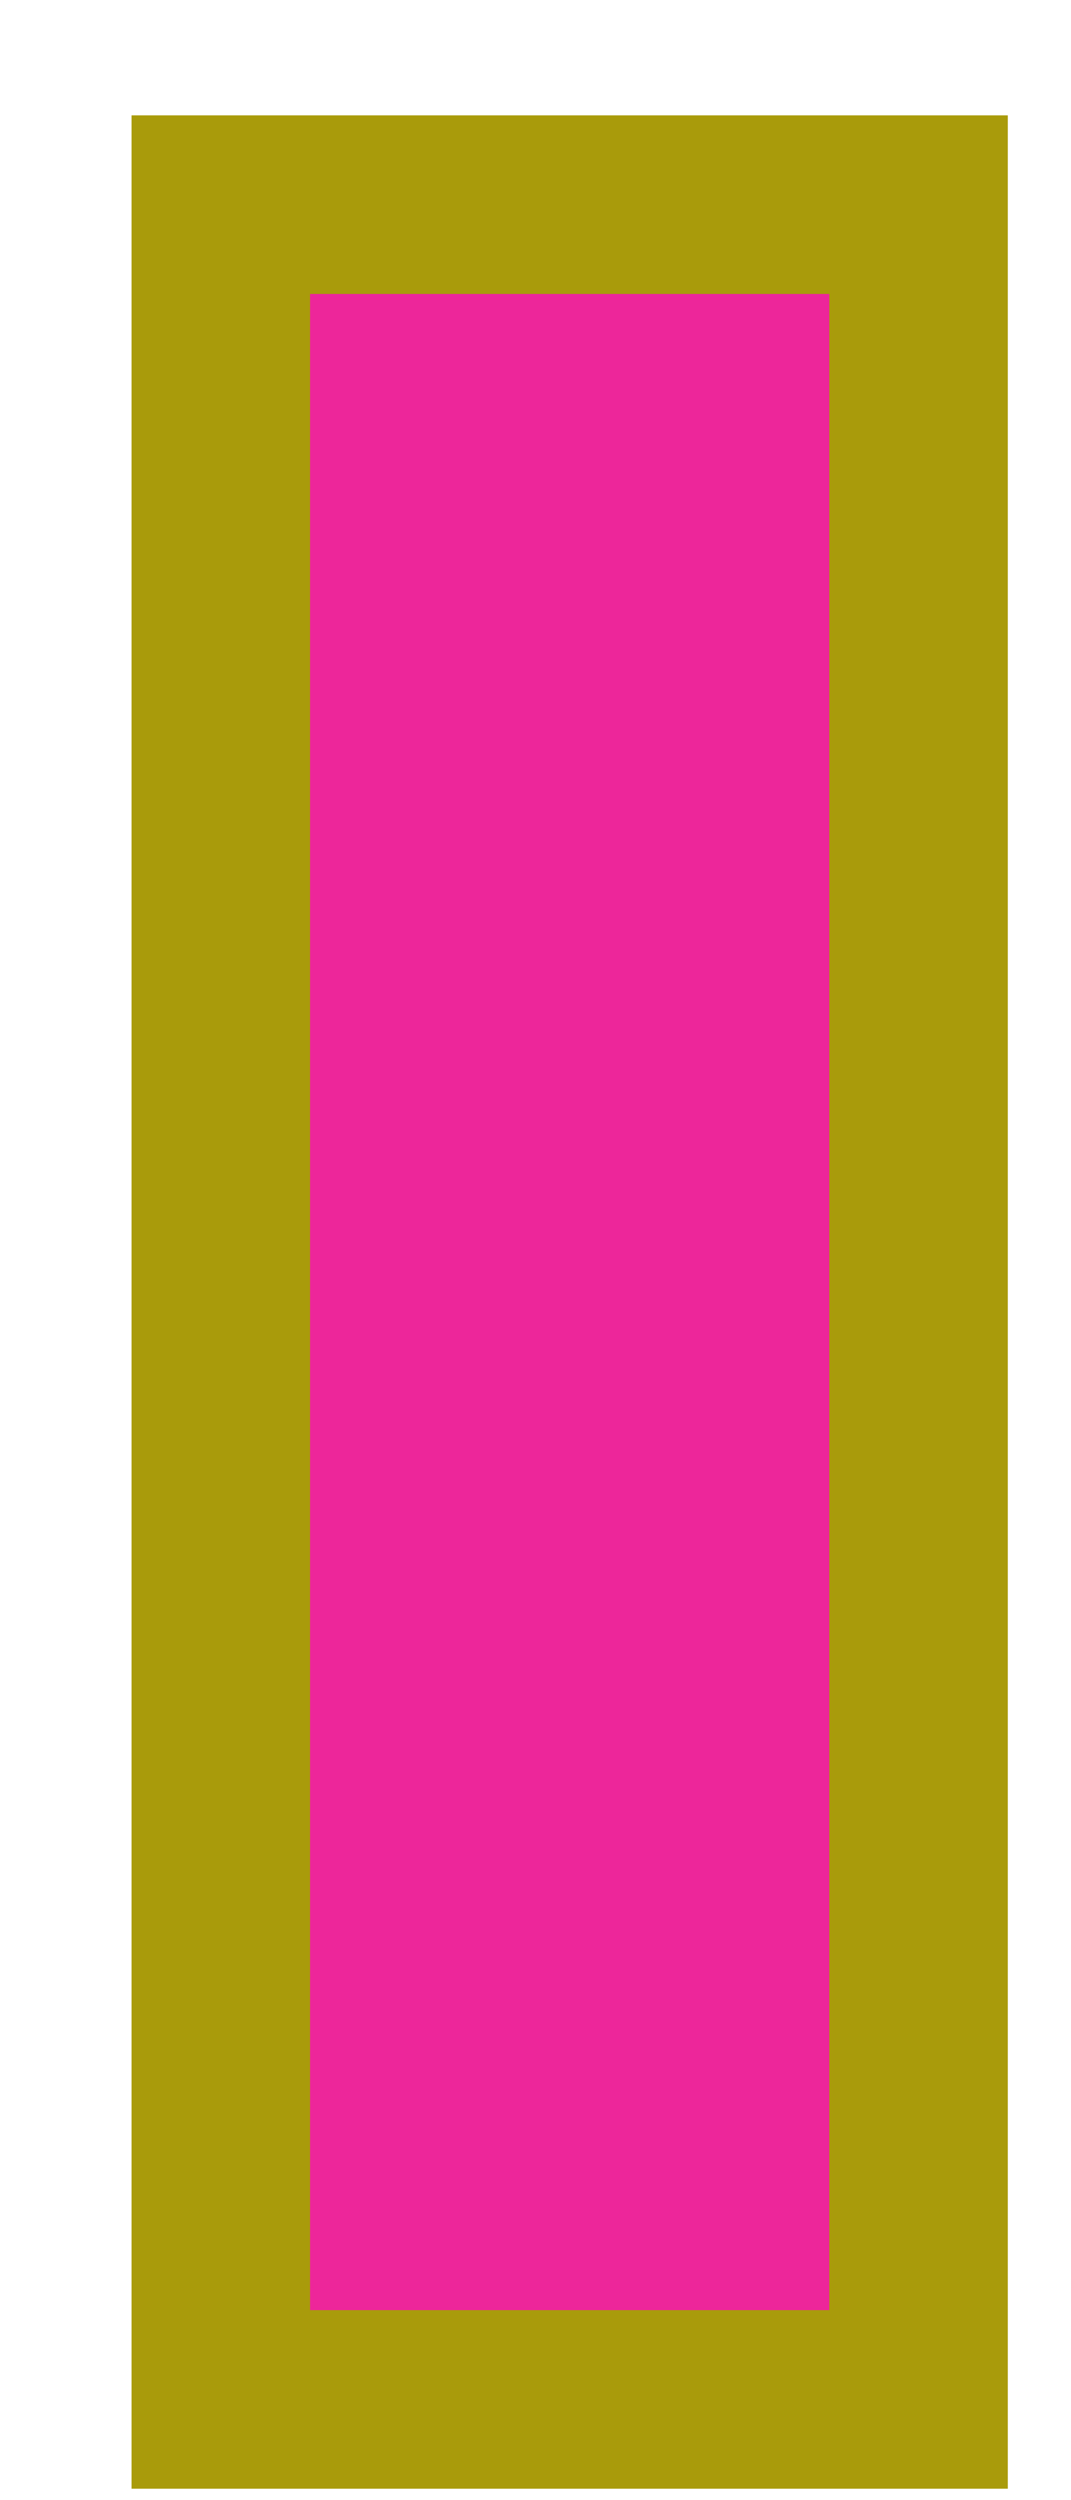 <svg width="6" height="14" viewBox="0 0 6 14" fill="none" xmlns="http://www.w3.org/2000/svg">
<path d="M1.237 1.146H5.146V13.436H1.237V1.146Z" fill="#ED269A" stroke="#A99B0B" stroke-miterlimit="10"/>
</svg>
